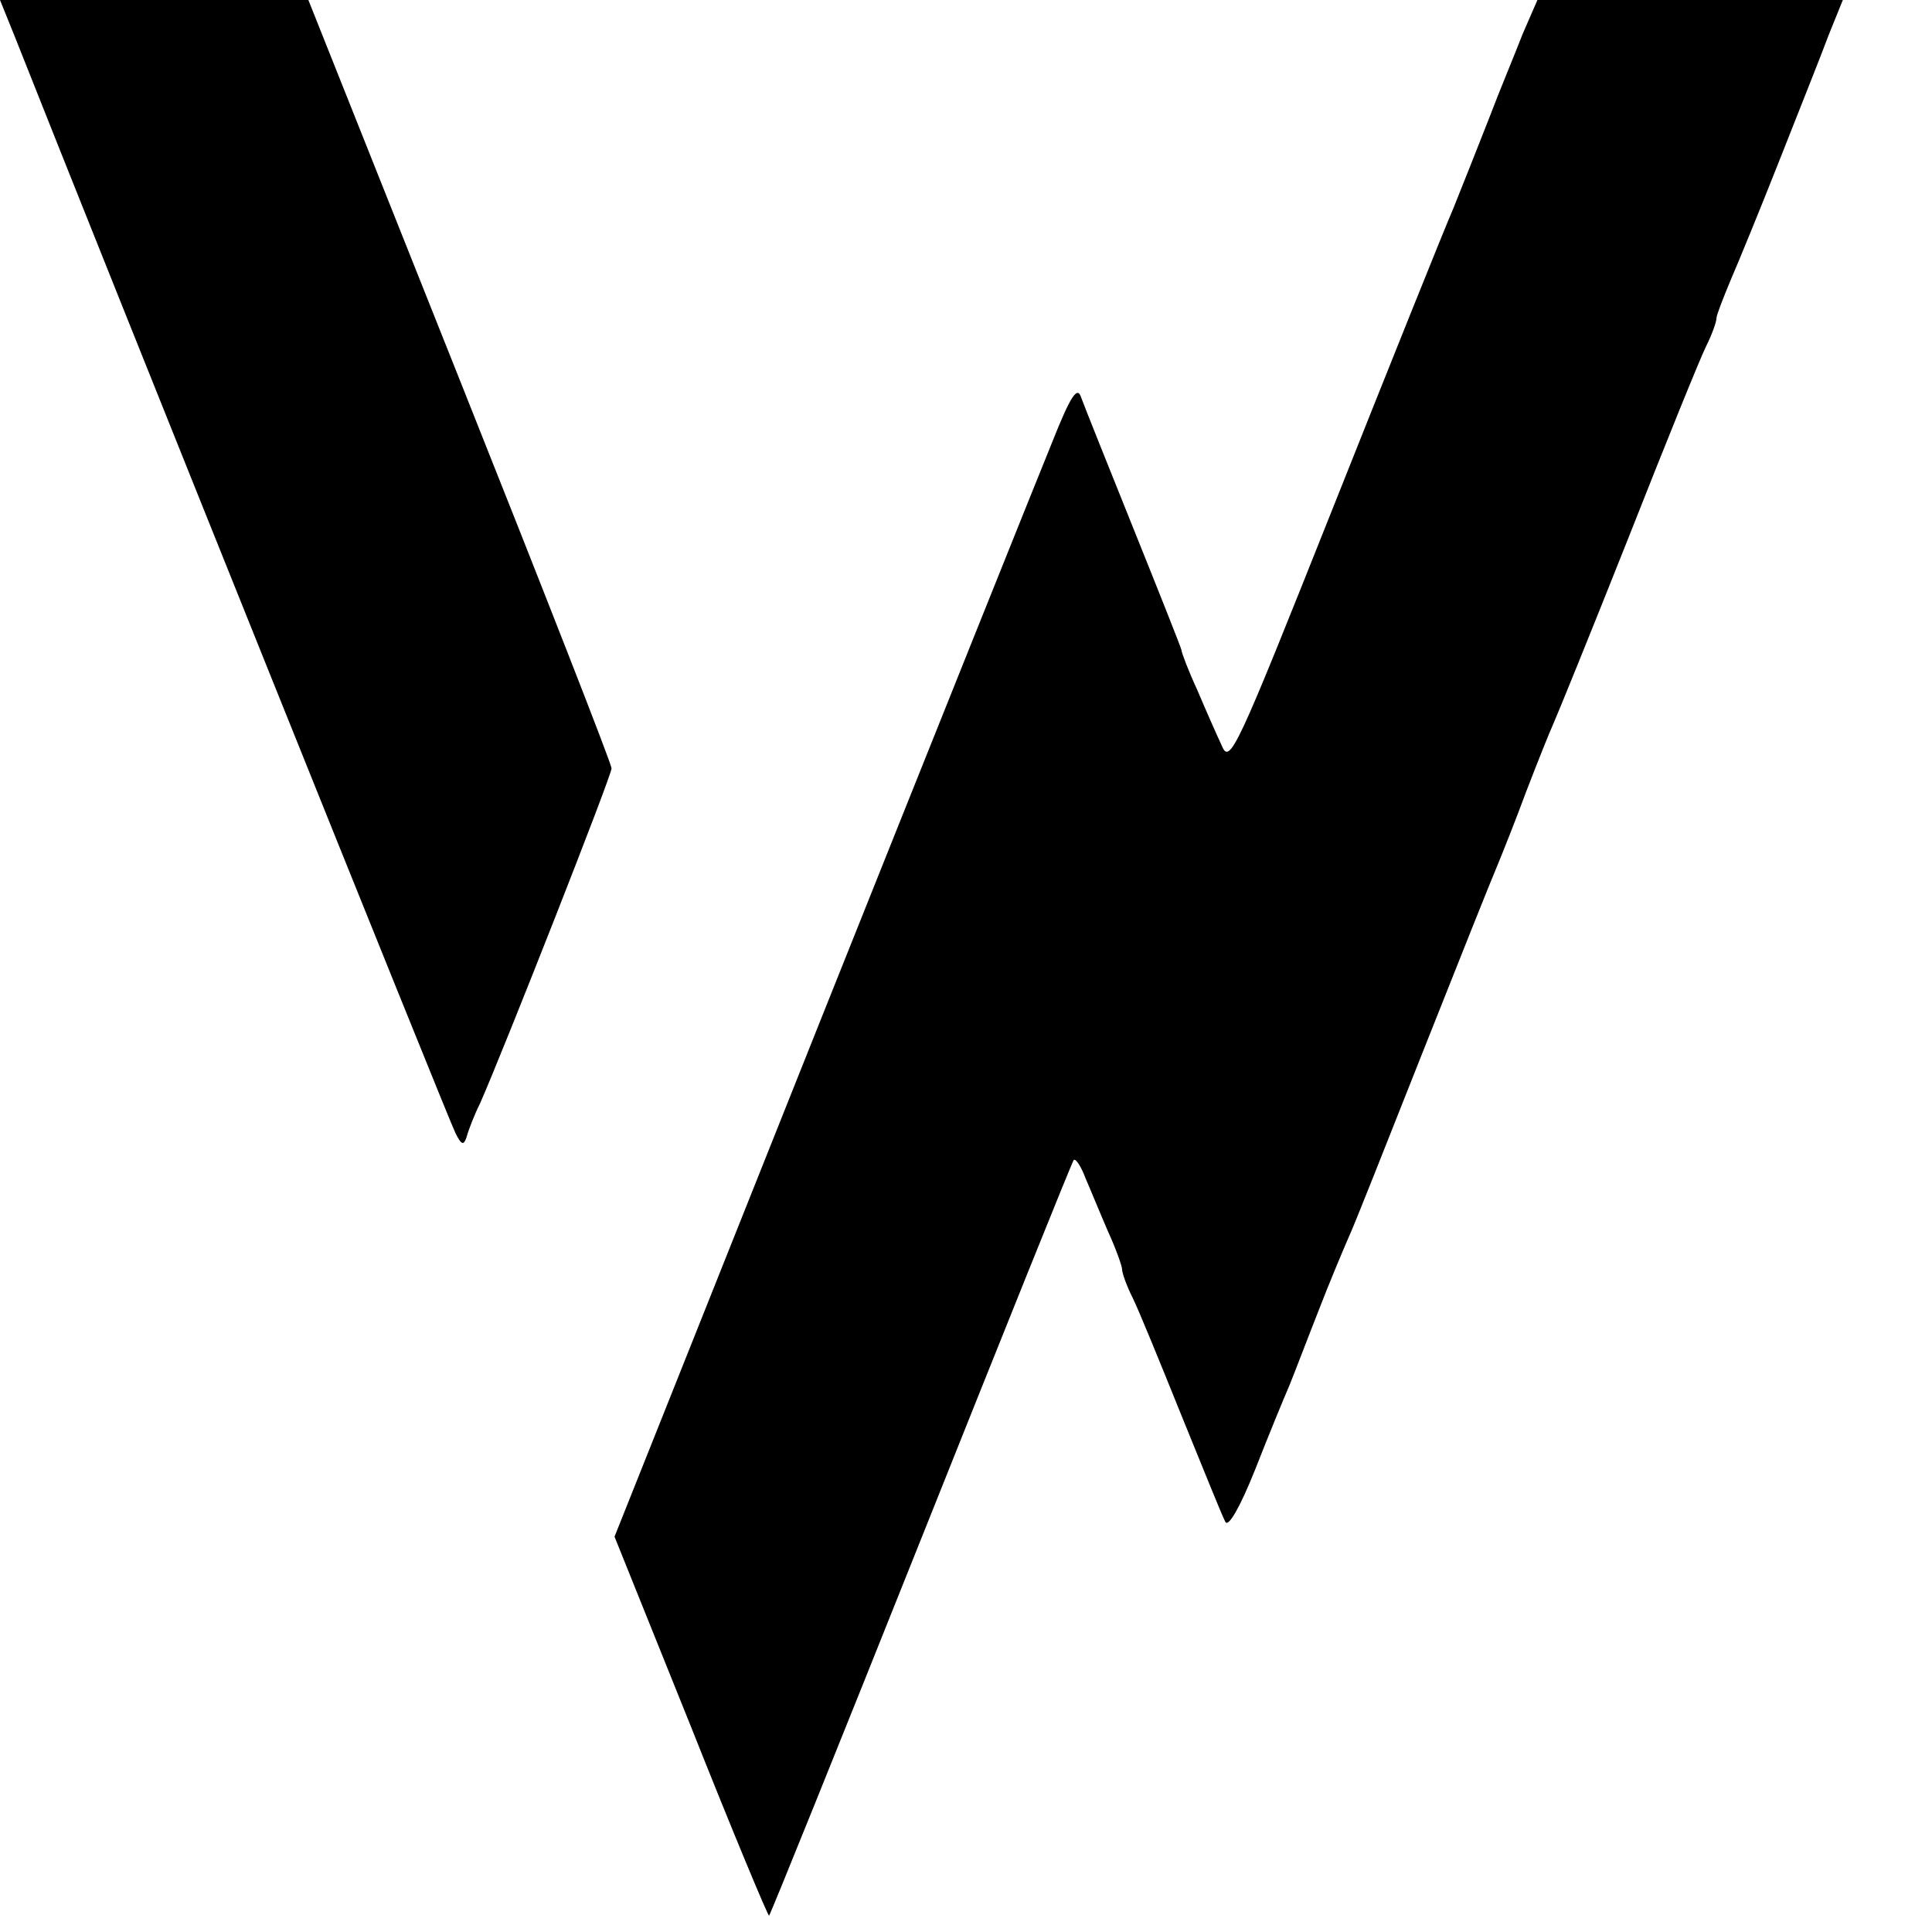 <?xml version="1.0" standalone="no"?>
<!DOCTYPE svg PUBLIC "-//W3C//DTD SVG 20010904//EN"
 "http://www.w3.org/TR/2001/REC-SVG-20010904/DTD/svg10.dtd">
<svg version="1.0" xmlns="http://www.w3.org/2000/svg"
 width="260pt" height="260pt" viewBox="0 0 260 260"
 preserveAspectRatio="xMidYMid meet">
<g transform="translate(0,260) scale(0.1,-0.1)"
fill="#000000" stroke="none">
<path d="M19 2553 c131 -331 586 -1463 594 -1478 8 -16 11 -17 15 -5 2 8 10
29 18 45 33 75 177 441 177 451 0 6 -92 241 -204 522 l-204 512 -207 0 -208 0
19 -47z"/>
<path d="M2049 2554 c-10 -26 -31 -76 -45 -113 -14 -36 -36 -91 -48 -121 -13
-30 -86 -212 -162 -403 -131 -329 -139 -347 -150 -320 -7 15 -22 49 -33 75
-12 26 -21 50 -21 53 0 2 -29 75 -64 162 -35 87 -67 167 -71 178 -5 16 -14 3
-39 -60 -18 -44 -158 -393 -311 -776 l-278 -697 103 -256 c56 -141 104 -256
105 -254 2 2 94 230 205 508 111 278 203 507 205 509 3 2 10 -9 16 -25 7 -16
20 -48 30 -71 11 -24 19 -47 19 -51 0 -5 6 -22 14 -38 8 -16 37 -87 66 -159
29 -71 55 -136 59 -143 4 -8 20 20 40 70 18 46 39 97 46 113 7 17 24 62 39
100 15 39 34 84 41 100 8 17 52 129 100 250 48 121 93 234 100 250 7 17 25 62
39 100 15 39 31 79 36 90 5 11 51 124 101 250 50 127 97 243 105 259 8 16 14
33 14 38 0 4 9 27 19 51 10 23 40 96 66 162 26 66 56 141 66 168 l19 47 -206
0 -205 0 -20 -46z"/>
</g>
</svg>
